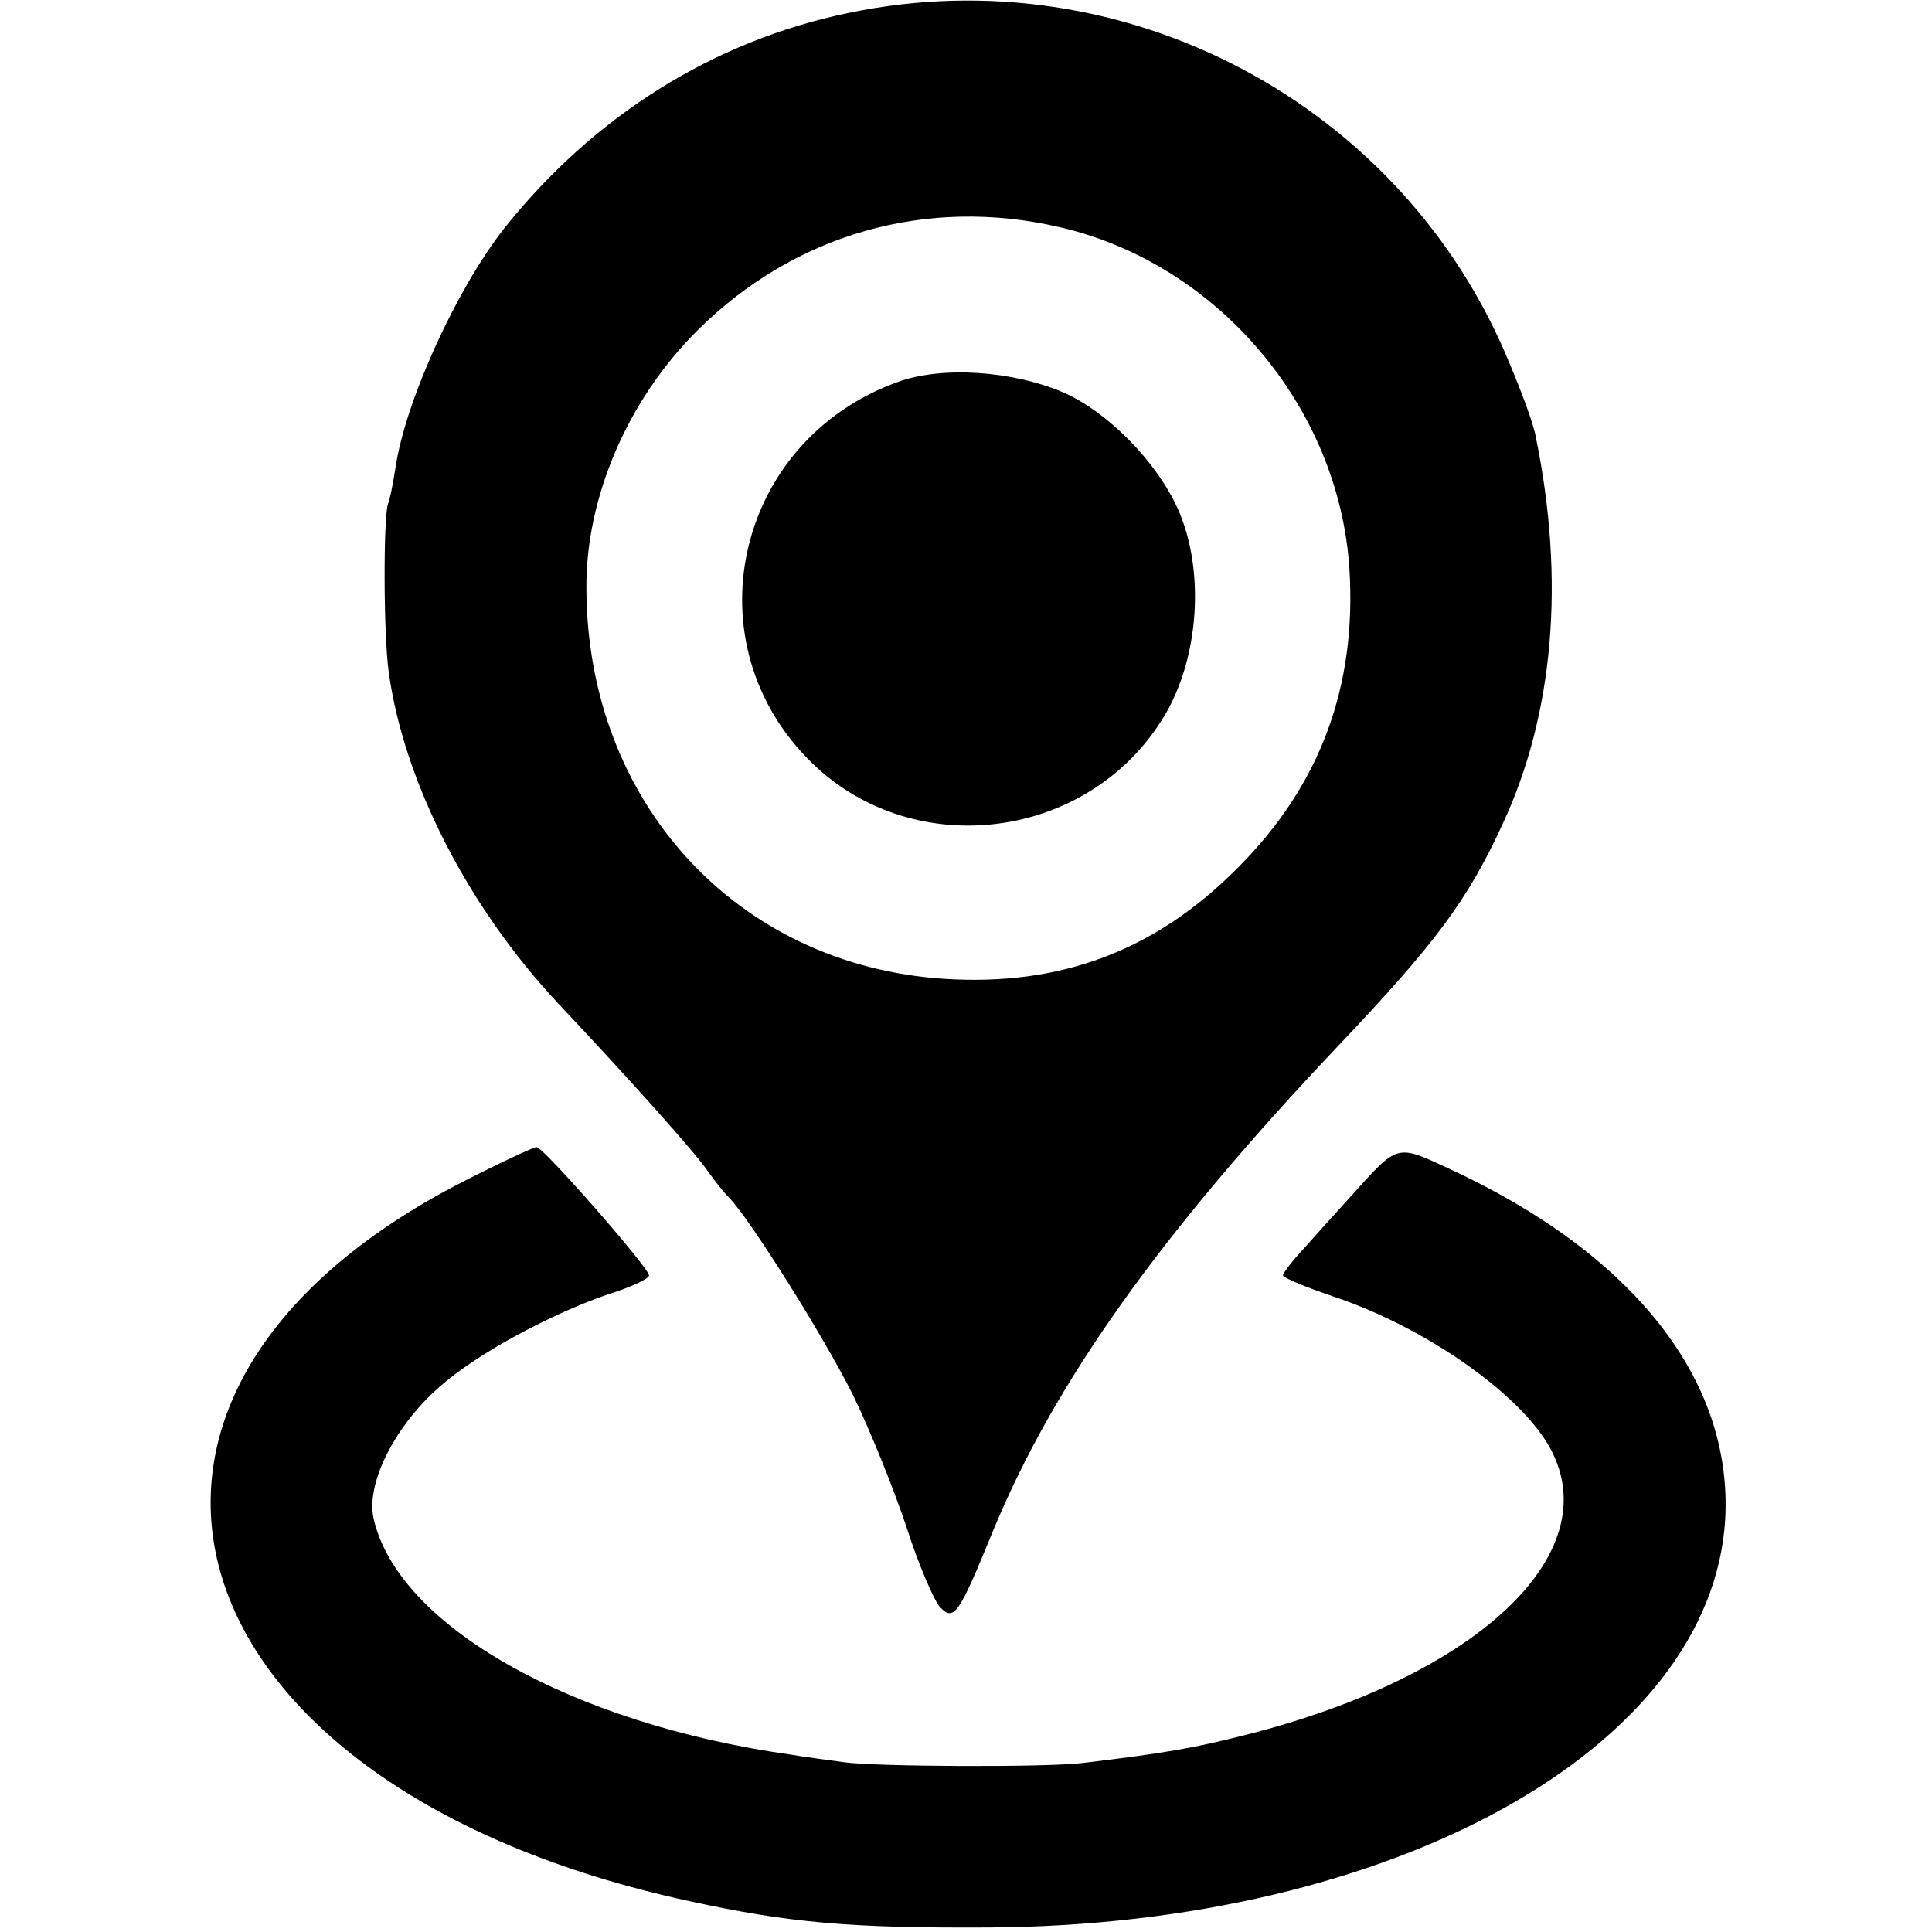 <svg version="1" xmlns="http://www.w3.org/2000/svg" width="341.333" height="341.333" viewBox="0 0 256 256"><path d="M112.5 1.7c-18 3.7-33.9 13.7-45.8 28.7-6.3 8.1-13 22.8-14.3 31.6-.3 1.9-.7 4.1-1 4.8-.6 2-.6 17 .1 22.2 2 14.6 10.5 31.2 22.5 44 9.6 10.2 18.1 19.7 19.8 22.2.9 1.3 2.2 2.9 2.9 3.6 2.7 2.8 12.4 18.2 16.3 26 2.2 4.5 5.4 12.4 7.1 17.5 1.6 5 3.7 9.9 4.5 10.7 1.8 1.8 2.4 1.1 7-10.2 8.1-19.6 22.2-39.4 45.7-64.2 12.9-13.6 17.1-19.2 21.8-29.4 6.8-14.6 8.3-32.3 4.4-51.3-.2-1.4-1.8-5.8-3.5-9.8-14.1-34.4-51.1-54-87.5-46.4zm27.9 28.4c20.9 4.8 37 23.8 38.4 45.2 1 15.7-3.9 28.8-14.8 39.7-10.9 11-23.5 15.7-38.9 14.7-27.5-1.8-47.3-23.4-47.4-51.7-.1-12.1 5.5-25.1 14.8-34.3C105.3 31 122.8 26 140.4 30.1z"/><path d="M119 50.6c-21.7 7.8-27.7 34.8-11.3 50.6 13.6 13.1 36.6 10.1 46.5-6.2 4.7-7.7 5.5-19.4 1.9-27.5-2.8-6.3-9.3-12.9-15.2-15.5-6.8-2.9-16.1-3.5-21.9-1.4zM61.5 156.5C5.7 185 22 236.9 91.3 251.9c13.3 2.9 21.4 3.6 39.7 3.5 53.5-.3 95.8-23.7 97.6-54.1 1-18.4-12.1-35.1-36.5-46.4-7.1-3.3-6.8-3.4-13 3.5-2 2.2-4.8 5.3-6.3 7-1.6 1.7-2.8 3.3-2.8 3.6 0 .3 3.1 1.6 7 2.9 11.7 4 23.7 12.3 28 19.3 8.6 14.1-8.7 30.8-40 38.7-6.7 1.7-10.6 2.4-21.5 3.7-4.7.6-27.6.5-31.7-.1-2.1-.3-5.3-.7-7-1-29.1-4.1-52.1-17.1-55.3-31.3-1.1-5 3.4-13.3 9.9-18.4 5.3-4.3 15.1-9.4 22.4-11.7 2.3-.8 4.2-1.7 4.2-2.1 0-1-14-17-14.9-17-.4 0-4.7 2-9.6 4.5z"/></svg>